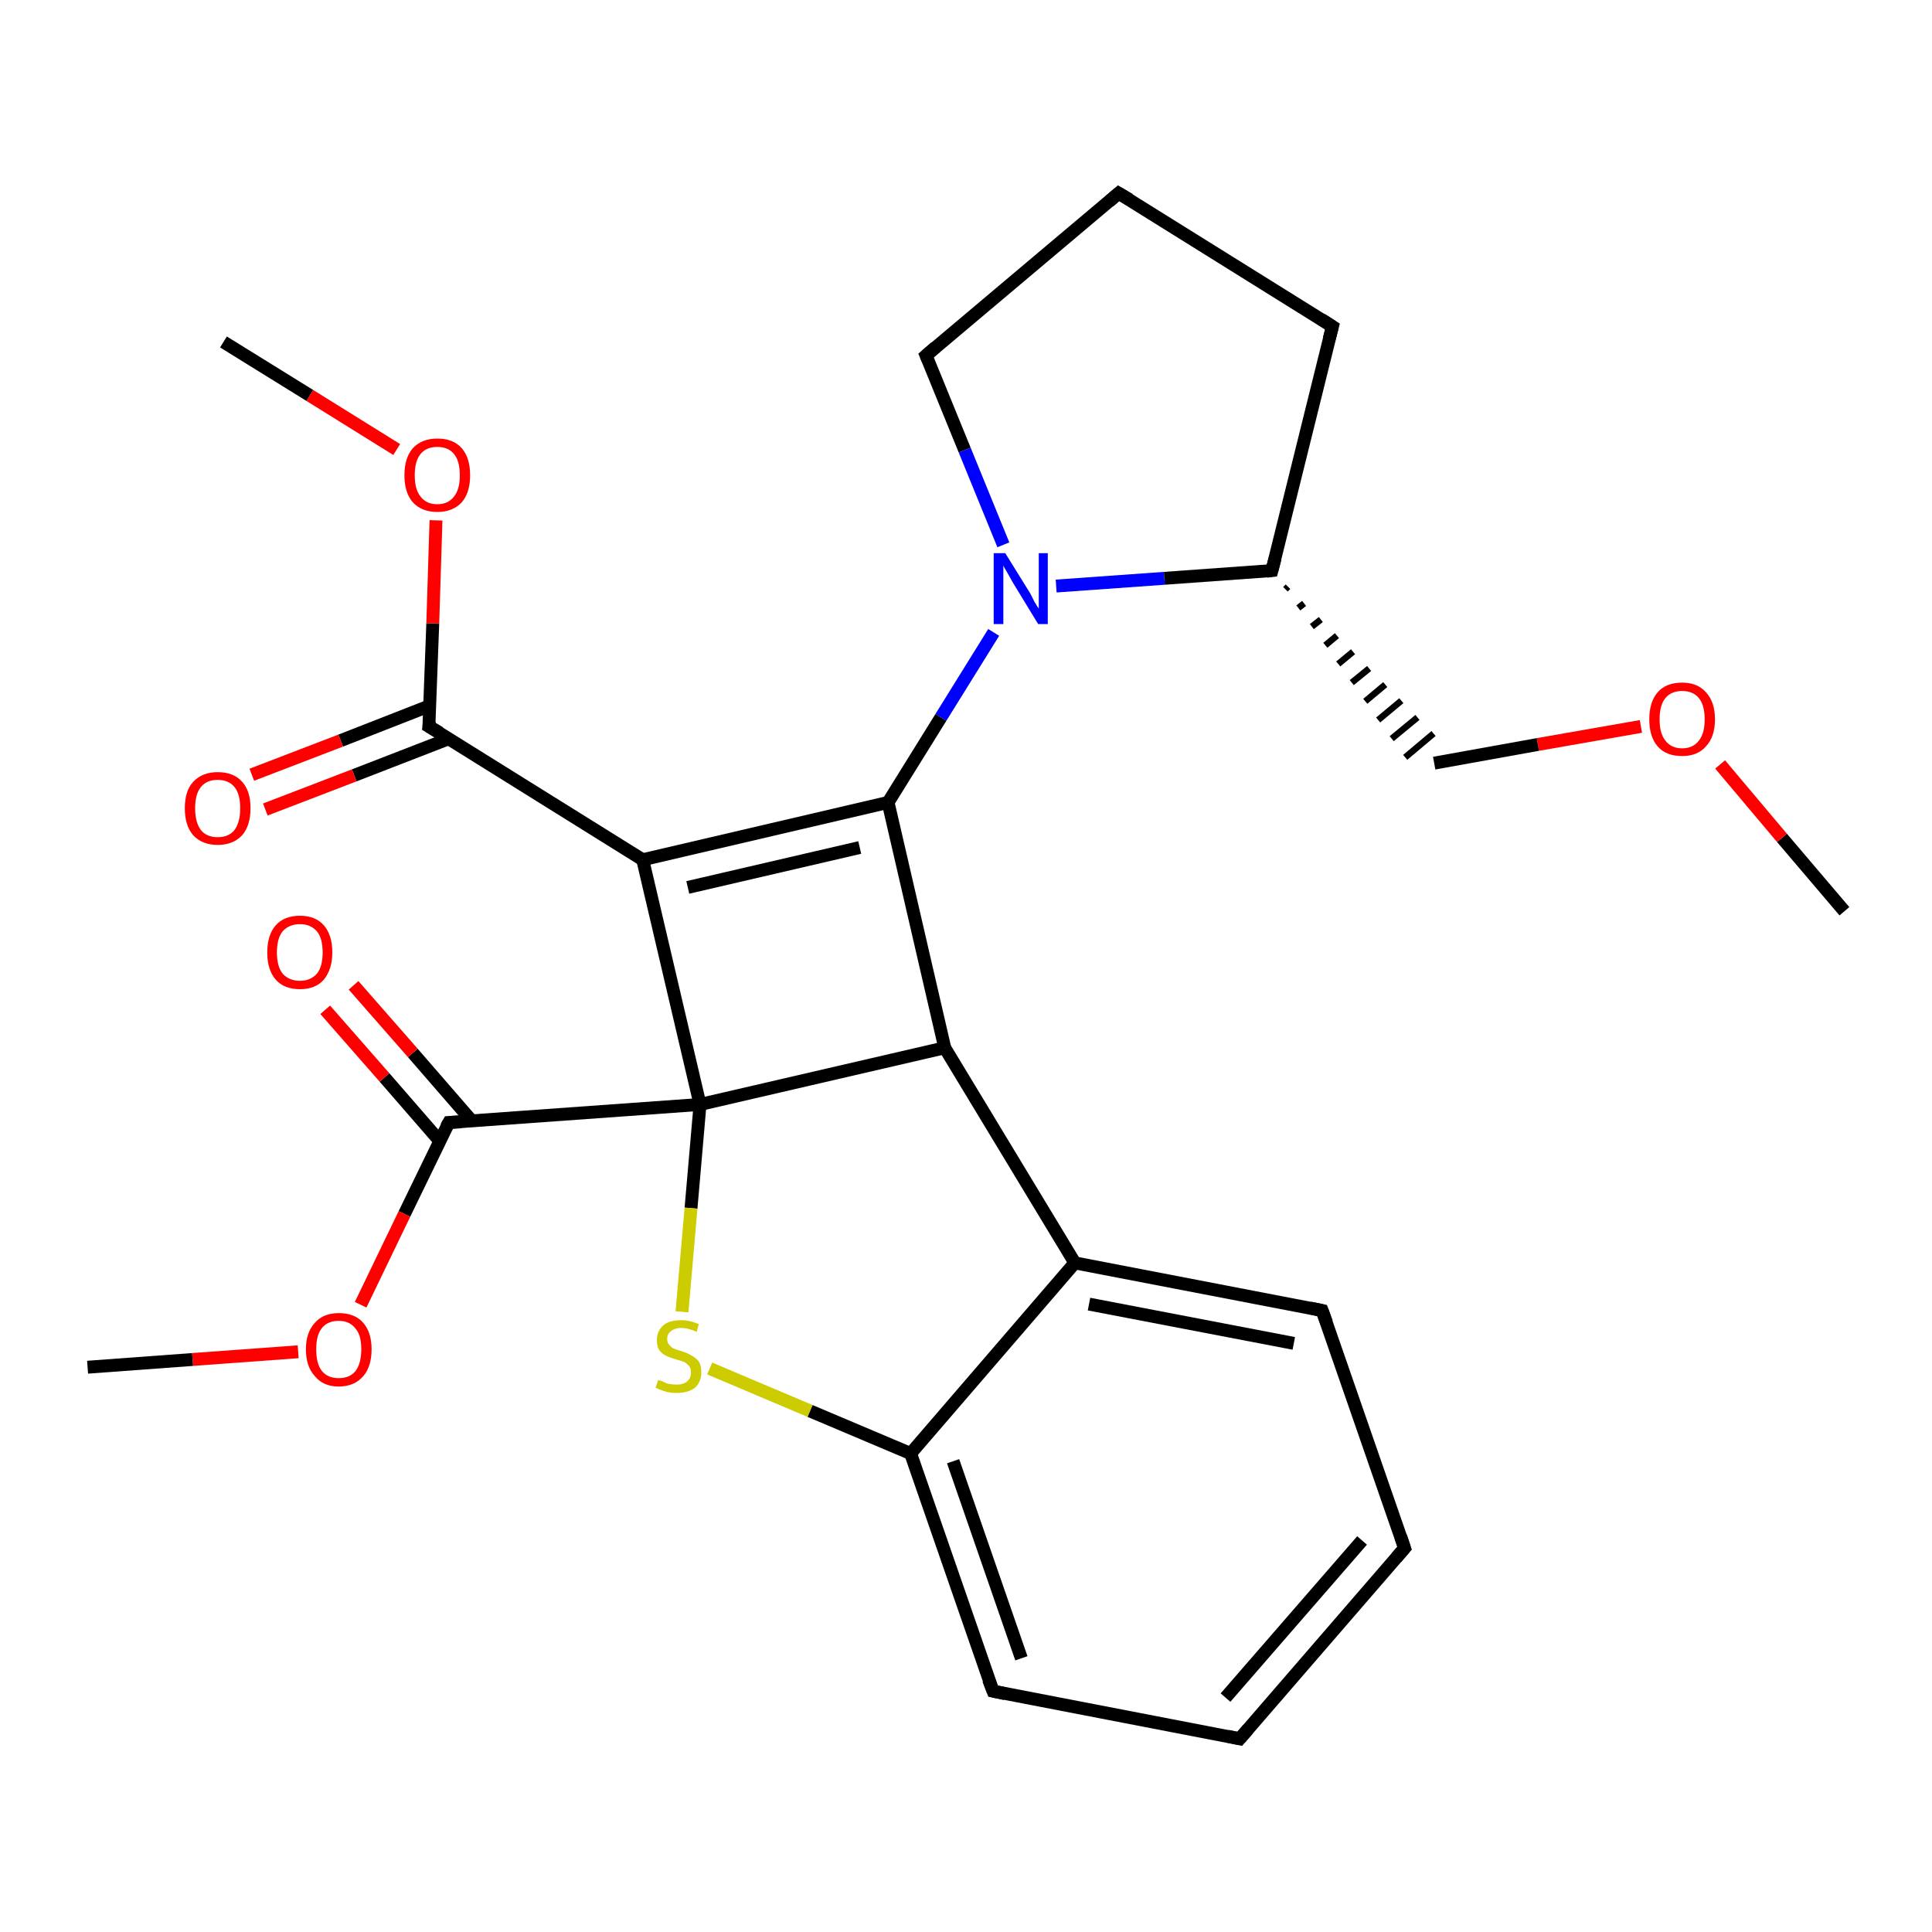 <?xml version='1.0' encoding='iso-8859-1'?>
<svg version='1.1' baseProfile='full'
              xmlns='http://www.w3.org/2000/svg'
                      xmlns:rdkit='http://www.rdkit.org/xml'
                      xmlns:xlink='http://www.w3.org/1999/xlink'
                  xml:space='preserve'
width='300px' height='300px' viewBox='0 0 300 300'>
<!-- END OF HEADER -->
<rect style='opacity:1.0;fill:#FFFFFF;stroke:none' width='300.0' height='300.0' x='0.0' y='0.0'> </rect>
<path class='bond-0 atom-0 atom-1' d='M 286.4,141.5 L 276.7,130.1' style='fill:none;fill-rule:evenodd;stroke:#000000;stroke-width:2.0px;stroke-linecap:butt;stroke-linejoin:miter;stroke-opacity:1' />
<path class='bond-0 atom-0 atom-1' d='M 276.7,130.1 L 267.1,118.7' style='fill:none;fill-rule:evenodd;stroke:#FF0000;stroke-width:2.0px;stroke-linecap:butt;stroke-linejoin:miter;stroke-opacity:1' />
<path class='bond-1 atom-1 atom-2' d='M 254.8,112.8 L 238.8,115.6' style='fill:none;fill-rule:evenodd;stroke:#FF0000;stroke-width:2.0px;stroke-linecap:butt;stroke-linejoin:miter;stroke-opacity:1' />
<path class='bond-1 atom-1 atom-2' d='M 238.8,115.6 L 222.7,118.5' style='fill:none;fill-rule:evenodd;stroke:#000000;stroke-width:2.0px;stroke-linecap:butt;stroke-linejoin:miter;stroke-opacity:1' />
<path class='bond-2 atom-3 atom-2' d='M 199.6,91.5 L 200.0,91.1' style='fill:none;fill-rule:evenodd;stroke:#000000;stroke-width:1.0px;stroke-linecap:butt;stroke-linejoin:miter;stroke-opacity:1' />
<path class='bond-2 atom-3 atom-2' d='M 201.6,94.4 L 202.5,93.7' style='fill:none;fill-rule:evenodd;stroke:#000000;stroke-width:1.0px;stroke-linecap:butt;stroke-linejoin:miter;stroke-opacity:1' />
<path class='bond-2 atom-3 atom-2' d='M 203.7,97.3 L 205.1,96.2' style='fill:none;fill-rule:evenodd;stroke:#000000;stroke-width:1.0px;stroke-linecap:butt;stroke-linejoin:miter;stroke-opacity:1' />
<path class='bond-2 atom-3 atom-2' d='M 205.8,100.2 L 207.6,98.7' style='fill:none;fill-rule:evenodd;stroke:#000000;stroke-width:1.0px;stroke-linecap:butt;stroke-linejoin:miter;stroke-opacity:1' />
<path class='bond-2 atom-3 atom-2' d='M 207.8,103.1 L 210.1,101.2' style='fill:none;fill-rule:evenodd;stroke:#000000;stroke-width:1.0px;stroke-linecap:butt;stroke-linejoin:miter;stroke-opacity:1' />
<path class='bond-2 atom-3 atom-2' d='M 209.9,106.0 L 212.6,103.8' style='fill:none;fill-rule:evenodd;stroke:#000000;stroke-width:1.0px;stroke-linecap:butt;stroke-linejoin:miter;stroke-opacity:1' />
<path class='bond-2 atom-3 atom-2' d='M 212.0,108.9 L 215.1,106.3' style='fill:none;fill-rule:evenodd;stroke:#000000;stroke-width:1.0px;stroke-linecap:butt;stroke-linejoin:miter;stroke-opacity:1' />
<path class='bond-2 atom-3 atom-2' d='M 214.0,111.8 L 217.6,108.8' style='fill:none;fill-rule:evenodd;stroke:#000000;stroke-width:1.0px;stroke-linecap:butt;stroke-linejoin:miter;stroke-opacity:1' />
<path class='bond-2 atom-3 atom-2' d='M 216.1,114.7 L 220.1,111.4' style='fill:none;fill-rule:evenodd;stroke:#000000;stroke-width:1.0px;stroke-linecap:butt;stroke-linejoin:miter;stroke-opacity:1' />
<path class='bond-2 atom-3 atom-2' d='M 218.2,117.6 L 222.6,113.9' style='fill:none;fill-rule:evenodd;stroke:#000000;stroke-width:1.0px;stroke-linecap:butt;stroke-linejoin:miter;stroke-opacity:1' />
<path class='bond-3 atom-3 atom-4' d='M 197.5,88.6 L 206.9,50.7' style='fill:none;fill-rule:evenodd;stroke:#000000;stroke-width:2.0px;stroke-linecap:butt;stroke-linejoin:miter;stroke-opacity:1' />
<path class='bond-4 atom-4 atom-5' d='M 206.9,50.7 L 173.7,30.0' style='fill:none;fill-rule:evenodd;stroke:#000000;stroke-width:2.0px;stroke-linecap:butt;stroke-linejoin:miter;stroke-opacity:1' />
<path class='bond-5 atom-5 atom-6' d='M 173.7,30.0 L 143.8,55.2' style='fill:none;fill-rule:evenodd;stroke:#000000;stroke-width:2.0px;stroke-linecap:butt;stroke-linejoin:miter;stroke-opacity:1' />
<path class='bond-6 atom-6 atom-7' d='M 143.8,55.2 L 149.8,69.9' style='fill:none;fill-rule:evenodd;stroke:#000000;stroke-width:2.0px;stroke-linecap:butt;stroke-linejoin:miter;stroke-opacity:1' />
<path class='bond-6 atom-6 atom-7' d='M 149.8,69.9 L 155.8,84.6' style='fill:none;fill-rule:evenodd;stroke:#0000FF;stroke-width:2.0px;stroke-linecap:butt;stroke-linejoin:miter;stroke-opacity:1' />
<path class='bond-7 atom-7 atom-8' d='M 154.3,98.2 L 146.1,111.4' style='fill:none;fill-rule:evenodd;stroke:#0000FF;stroke-width:2.0px;stroke-linecap:butt;stroke-linejoin:miter;stroke-opacity:1' />
<path class='bond-7 atom-7 atom-8' d='M 146.1,111.4 L 137.9,124.6' style='fill:none;fill-rule:evenodd;stroke:#000000;stroke-width:2.0px;stroke-linecap:butt;stroke-linejoin:miter;stroke-opacity:1' />
<path class='bond-8 atom-8 atom-9' d='M 137.9,124.6 L 99.8,133.5' style='fill:none;fill-rule:evenodd;stroke:#000000;stroke-width:2.0px;stroke-linecap:butt;stroke-linejoin:miter;stroke-opacity:1' />
<path class='bond-8 atom-8 atom-9' d='M 133.5,131.6 L 106.8,137.8' style='fill:none;fill-rule:evenodd;stroke:#000000;stroke-width:2.0px;stroke-linecap:butt;stroke-linejoin:miter;stroke-opacity:1' />
<path class='bond-9 atom-9 atom-10' d='M 99.8,133.5 L 66.6,112.8' style='fill:none;fill-rule:evenodd;stroke:#000000;stroke-width:2.0px;stroke-linecap:butt;stroke-linejoin:miter;stroke-opacity:1' />
<path class='bond-10 atom-10 atom-11' d='M 66.7,109.6 L 52.9,115.0' style='fill:none;fill-rule:evenodd;stroke:#000000;stroke-width:2.0px;stroke-linecap:butt;stroke-linejoin:miter;stroke-opacity:1' />
<path class='bond-10 atom-10 atom-11' d='M 52.9,115.0 L 39.1,120.3' style='fill:none;fill-rule:evenodd;stroke:#FF0000;stroke-width:2.0px;stroke-linecap:butt;stroke-linejoin:miter;stroke-opacity:1' />
<path class='bond-10 atom-10 atom-11' d='M 69.7,114.7 L 55.0,120.4' style='fill:none;fill-rule:evenodd;stroke:#000000;stroke-width:2.0px;stroke-linecap:butt;stroke-linejoin:miter;stroke-opacity:1' />
<path class='bond-10 atom-10 atom-11' d='M 55.0,120.4 L 41.2,125.7' style='fill:none;fill-rule:evenodd;stroke:#FF0000;stroke-width:2.0px;stroke-linecap:butt;stroke-linejoin:miter;stroke-opacity:1' />
<path class='bond-11 atom-10 atom-12' d='M 66.6,112.8 L 67.2,96.8' style='fill:none;fill-rule:evenodd;stroke:#000000;stroke-width:2.0px;stroke-linecap:butt;stroke-linejoin:miter;stroke-opacity:1' />
<path class='bond-11 atom-10 atom-12' d='M 67.2,96.8 L 67.7,80.8' style='fill:none;fill-rule:evenodd;stroke:#FF0000;stroke-width:2.0px;stroke-linecap:butt;stroke-linejoin:miter;stroke-opacity:1' />
<path class='bond-12 atom-12 atom-13' d='M 61.6,69.8 L 48.1,61.4' style='fill:none;fill-rule:evenodd;stroke:#FF0000;stroke-width:2.0px;stroke-linecap:butt;stroke-linejoin:miter;stroke-opacity:1' />
<path class='bond-12 atom-12 atom-13' d='M 48.1,61.4 L 34.7,53.1' style='fill:none;fill-rule:evenodd;stroke:#000000;stroke-width:2.0px;stroke-linecap:butt;stroke-linejoin:miter;stroke-opacity:1' />
<path class='bond-13 atom-9 atom-14' d='M 99.8,133.5 L 108.7,171.5' style='fill:none;fill-rule:evenodd;stroke:#000000;stroke-width:2.0px;stroke-linecap:butt;stroke-linejoin:miter;stroke-opacity:1' />
<path class='bond-14 atom-14 atom-15' d='M 108.7,171.5 L 107.3,187.6' style='fill:none;fill-rule:evenodd;stroke:#000000;stroke-width:2.0px;stroke-linecap:butt;stroke-linejoin:miter;stroke-opacity:1' />
<path class='bond-14 atom-14 atom-15' d='M 107.3,187.6 L 105.9,203.7' style='fill:none;fill-rule:evenodd;stroke:#CCCC00;stroke-width:2.0px;stroke-linecap:butt;stroke-linejoin:miter;stroke-opacity:1' />
<path class='bond-15 atom-15 atom-16' d='M 110.2,212.5 L 125.8,219.1' style='fill:none;fill-rule:evenodd;stroke:#CCCC00;stroke-width:2.0px;stroke-linecap:butt;stroke-linejoin:miter;stroke-opacity:1' />
<path class='bond-15 atom-15 atom-16' d='M 125.8,219.1 L 141.4,225.7' style='fill:none;fill-rule:evenodd;stroke:#000000;stroke-width:2.0px;stroke-linecap:butt;stroke-linejoin:miter;stroke-opacity:1' />
<path class='bond-16 atom-16 atom-17' d='M 141.4,225.7 L 154.2,262.6' style='fill:none;fill-rule:evenodd;stroke:#000000;stroke-width:2.0px;stroke-linecap:butt;stroke-linejoin:miter;stroke-opacity:1' />
<path class='bond-16 atom-16 atom-17' d='M 148.0,226.9 L 158.6,257.5' style='fill:none;fill-rule:evenodd;stroke:#000000;stroke-width:2.0px;stroke-linecap:butt;stroke-linejoin:miter;stroke-opacity:1' />
<path class='bond-17 atom-17 atom-18' d='M 154.2,262.6 L 192.5,270.0' style='fill:none;fill-rule:evenodd;stroke:#000000;stroke-width:2.0px;stroke-linecap:butt;stroke-linejoin:miter;stroke-opacity:1' />
<path class='bond-18 atom-18 atom-19' d='M 192.5,270.0 L 218.1,240.4' style='fill:none;fill-rule:evenodd;stroke:#000000;stroke-width:2.0px;stroke-linecap:butt;stroke-linejoin:miter;stroke-opacity:1' />
<path class='bond-18 atom-18 atom-19' d='M 190.3,263.6 L 211.5,239.2' style='fill:none;fill-rule:evenodd;stroke:#000000;stroke-width:2.0px;stroke-linecap:butt;stroke-linejoin:miter;stroke-opacity:1' />
<path class='bond-19 atom-19 atom-20' d='M 218.1,240.4 L 205.3,203.5' style='fill:none;fill-rule:evenodd;stroke:#000000;stroke-width:2.0px;stroke-linecap:butt;stroke-linejoin:miter;stroke-opacity:1' />
<path class='bond-20 atom-20 atom-21' d='M 205.3,203.5 L 166.9,196.1' style='fill:none;fill-rule:evenodd;stroke:#000000;stroke-width:2.0px;stroke-linecap:butt;stroke-linejoin:miter;stroke-opacity:1' />
<path class='bond-20 atom-20 atom-21' d='M 200.9,208.6 L 169.1,202.5' style='fill:none;fill-rule:evenodd;stroke:#000000;stroke-width:2.0px;stroke-linecap:butt;stroke-linejoin:miter;stroke-opacity:1' />
<path class='bond-21 atom-21 atom-22' d='M 166.9,196.1 L 146.7,162.7' style='fill:none;fill-rule:evenodd;stroke:#000000;stroke-width:2.0px;stroke-linecap:butt;stroke-linejoin:miter;stroke-opacity:1' />
<path class='bond-22 atom-14 atom-23' d='M 108.7,171.5 L 69.7,174.3' style='fill:none;fill-rule:evenodd;stroke:#000000;stroke-width:2.0px;stroke-linecap:butt;stroke-linejoin:miter;stroke-opacity:1' />
<path class='bond-23 atom-23 atom-24' d='M 73.3,174.1 L 64.1,163.5' style='fill:none;fill-rule:evenodd;stroke:#000000;stroke-width:2.0px;stroke-linecap:butt;stroke-linejoin:miter;stroke-opacity:1' />
<path class='bond-23 atom-23 atom-24' d='M 64.1,163.5 L 54.9,153.0' style='fill:none;fill-rule:evenodd;stroke:#FF0000;stroke-width:2.0px;stroke-linecap:butt;stroke-linejoin:miter;stroke-opacity:1' />
<path class='bond-23 atom-23 atom-24' d='M 68.3,177.2 L 59.7,167.3' style='fill:none;fill-rule:evenodd;stroke:#000000;stroke-width:2.0px;stroke-linecap:butt;stroke-linejoin:miter;stroke-opacity:1' />
<path class='bond-23 atom-23 atom-24' d='M 59.7,167.3 L 50.5,156.8' style='fill:none;fill-rule:evenodd;stroke:#FF0000;stroke-width:2.0px;stroke-linecap:butt;stroke-linejoin:miter;stroke-opacity:1' />
<path class='bond-24 atom-23 atom-25' d='M 69.7,174.3 L 62.8,188.5' style='fill:none;fill-rule:evenodd;stroke:#000000;stroke-width:2.0px;stroke-linecap:butt;stroke-linejoin:miter;stroke-opacity:1' />
<path class='bond-24 atom-23 atom-25' d='M 62.8,188.5 L 56.0,202.6' style='fill:none;fill-rule:evenodd;stroke:#FF0000;stroke-width:2.0px;stroke-linecap:butt;stroke-linejoin:miter;stroke-opacity:1' />
<path class='bond-25 atom-25 atom-26' d='M 46.3,209.9 L 29.9,211.1' style='fill:none;fill-rule:evenodd;stroke:#FF0000;stroke-width:2.0px;stroke-linecap:butt;stroke-linejoin:miter;stroke-opacity:1' />
<path class='bond-25 atom-25 atom-26' d='M 29.9,211.1 L 13.6,212.3' style='fill:none;fill-rule:evenodd;stroke:#000000;stroke-width:2.0px;stroke-linecap:butt;stroke-linejoin:miter;stroke-opacity:1' />
<path class='bond-26 atom-7 atom-3' d='M 164.0,91.0 L 180.8,89.8' style='fill:none;fill-rule:evenodd;stroke:#0000FF;stroke-width:2.0px;stroke-linecap:butt;stroke-linejoin:miter;stroke-opacity:1' />
<path class='bond-26 atom-7 atom-3' d='M 180.8,89.8 L 197.5,88.6' style='fill:none;fill-rule:evenodd;stroke:#000000;stroke-width:2.0px;stroke-linecap:butt;stroke-linejoin:miter;stroke-opacity:1' />
<path class='bond-27 atom-22 atom-8' d='M 146.7,162.7 L 137.9,124.6' style='fill:none;fill-rule:evenodd;stroke:#000000;stroke-width:2.0px;stroke-linecap:butt;stroke-linejoin:miter;stroke-opacity:1' />
<path class='bond-28 atom-22 atom-14' d='M 146.7,162.7 L 108.7,171.5' style='fill:none;fill-rule:evenodd;stroke:#000000;stroke-width:2.0px;stroke-linecap:butt;stroke-linejoin:miter;stroke-opacity:1' />
<path class='bond-29 atom-21 atom-16' d='M 166.9,196.1 L 141.4,225.7' style='fill:none;fill-rule:evenodd;stroke:#000000;stroke-width:2.0px;stroke-linecap:butt;stroke-linejoin:miter;stroke-opacity:1' />
<path d='M 198.0,86.7 L 197.5,88.6 L 196.7,88.7' style='fill:none;stroke:#000000;stroke-width:2.0px;stroke-linecap:butt;stroke-linejoin:miter;stroke-opacity:1;' />
<path d='M 206.4,52.6 L 206.9,50.7 L 205.2,49.6' style='fill:none;stroke:#000000;stroke-width:2.0px;stroke-linecap:butt;stroke-linejoin:miter;stroke-opacity:1;' />
<path d='M 175.4,31.0 L 173.7,30.0 L 172.2,31.3' style='fill:none;stroke:#000000;stroke-width:2.0px;stroke-linecap:butt;stroke-linejoin:miter;stroke-opacity:1;' />
<path d='M 145.3,53.9 L 143.8,55.2 L 144.1,55.9' style='fill:none;stroke:#000000;stroke-width:2.0px;stroke-linecap:butt;stroke-linejoin:miter;stroke-opacity:1;' />
<path d='M 68.3,113.8 L 66.6,112.8 L 66.7,112.0' style='fill:none;stroke:#000000;stroke-width:2.0px;stroke-linecap:butt;stroke-linejoin:miter;stroke-opacity:1;' />
<path d='M 153.5,260.8 L 154.2,262.6 L 156.1,263.0' style='fill:none;stroke:#000000;stroke-width:2.0px;stroke-linecap:butt;stroke-linejoin:miter;stroke-opacity:1;' />
<path d='M 190.6,269.6 L 192.5,270.0 L 193.8,268.5' style='fill:none;stroke:#000000;stroke-width:2.0px;stroke-linecap:butt;stroke-linejoin:miter;stroke-opacity:1;' />
<path d='M 216.8,241.9 L 218.1,240.4 L 217.5,238.6' style='fill:none;stroke:#000000;stroke-width:2.0px;stroke-linecap:butt;stroke-linejoin:miter;stroke-opacity:1;' />
<path d='M 206.0,205.4 L 205.3,203.5 L 203.4,203.1' style='fill:none;stroke:#000000;stroke-width:2.0px;stroke-linecap:butt;stroke-linejoin:miter;stroke-opacity:1;' />
<path d='M 71.6,174.2 L 69.7,174.3 L 69.3,175.0' style='fill:none;stroke:#000000;stroke-width:2.0px;stroke-linecap:butt;stroke-linejoin:miter;stroke-opacity:1;' />
<path class='atom-1' d='M 256.1 111.7
Q 256.1 109.0, 257.4 107.5
Q 258.7 106.0, 261.2 106.0
Q 263.6 106.0, 264.9 107.5
Q 266.3 109.0, 266.3 111.7
Q 266.3 114.4, 264.9 115.9
Q 263.6 117.4, 261.2 117.4
Q 258.7 117.4, 257.4 115.9
Q 256.1 114.4, 256.1 111.7
M 261.2 116.2
Q 262.9 116.2, 263.8 115.0
Q 264.7 113.9, 264.7 111.7
Q 264.7 109.5, 263.8 108.4
Q 262.9 107.3, 261.2 107.3
Q 259.5 107.3, 258.6 108.4
Q 257.7 109.5, 257.7 111.7
Q 257.7 113.9, 258.6 115.0
Q 259.5 116.2, 261.2 116.2
' fill='#FF0000'/>
<path class='atom-7' d='M 156.1 85.9
L 159.7 91.7
Q 160.1 92.3, 160.6 93.4
Q 161.2 94.4, 161.3 94.5
L 161.3 85.9
L 162.7 85.9
L 162.7 96.9
L 161.2 96.9
L 157.3 90.5
Q 156.9 89.8, 156.4 88.9
Q 155.9 88.1, 155.8 87.8
L 155.8 96.9
L 154.3 96.9
L 154.3 85.9
L 156.1 85.9
' fill='#0000FF'/>
<path class='atom-11' d='M 28.7 125.5
Q 28.7 122.8, 30.0 121.4
Q 31.4 119.9, 33.8 119.9
Q 36.3 119.9, 37.6 121.4
Q 38.9 122.8, 38.9 125.5
Q 38.9 128.2, 37.6 129.7
Q 36.2 131.2, 33.8 131.2
Q 31.4 131.2, 30.0 129.7
Q 28.7 128.2, 28.7 125.5
M 33.8 130.0
Q 35.5 130.0, 36.4 128.9
Q 37.3 127.7, 37.3 125.5
Q 37.3 123.3, 36.4 122.2
Q 35.5 121.1, 33.8 121.1
Q 32.1 121.1, 31.2 122.2
Q 30.3 123.3, 30.3 125.5
Q 30.3 127.7, 31.2 128.9
Q 32.1 130.0, 33.8 130.0
' fill='#FF0000'/>
<path class='atom-12' d='M 62.8 73.8
Q 62.8 71.1, 64.1 69.6
Q 65.5 68.1, 67.9 68.1
Q 70.4 68.1, 71.7 69.6
Q 73.0 71.1, 73.0 73.8
Q 73.0 76.5, 71.7 78.0
Q 70.3 79.5, 67.9 79.5
Q 65.5 79.5, 64.1 78.0
Q 62.8 76.5, 62.8 73.8
M 67.9 78.3
Q 69.6 78.3, 70.5 77.1
Q 71.4 76.0, 71.4 73.8
Q 71.4 71.6, 70.5 70.5
Q 69.6 69.4, 67.9 69.4
Q 66.2 69.4, 65.3 70.5
Q 64.4 71.6, 64.4 73.8
Q 64.4 76.0, 65.3 77.1
Q 66.2 78.3, 67.9 78.3
' fill='#FF0000'/>
<path class='atom-15' d='M 102.2 214.3
Q 102.3 214.3, 102.9 214.5
Q 103.4 214.8, 103.9 214.9
Q 104.5 215.0, 105.1 215.0
Q 106.1 215.0, 106.7 214.5
Q 107.3 214.0, 107.3 213.1
Q 107.3 212.5, 107.0 212.1
Q 106.7 211.8, 106.3 211.5
Q 105.8 211.3, 105.0 211.1
Q 104.0 210.8, 103.4 210.5
Q 102.9 210.3, 102.4 209.7
Q 102.0 209.1, 102.0 208.1
Q 102.0 206.7, 103.0 205.8
Q 103.9 205.0, 105.8 205.0
Q 107.1 205.0, 108.5 205.6
L 108.2 206.8
Q 106.8 206.2, 105.8 206.2
Q 104.8 206.2, 104.2 206.7
Q 103.6 207.1, 103.6 207.9
Q 103.6 208.5, 103.9 208.8
Q 104.2 209.2, 104.6 209.4
Q 105.1 209.6, 105.8 209.8
Q 106.8 210.1, 107.4 210.5
Q 108.0 210.8, 108.5 211.4
Q 108.9 212.0, 108.9 213.1
Q 108.9 214.6, 107.9 215.5
Q 106.8 216.3, 105.1 216.3
Q 104.2 216.3, 103.4 216.1
Q 102.7 215.9, 101.8 215.5
L 102.2 214.3
' fill='#CCCC00'/>
<path class='atom-24' d='M 41.5 147.9
Q 41.5 145.2, 42.8 143.7
Q 44.1 142.2, 46.6 142.2
Q 49.0 142.2, 50.3 143.7
Q 51.6 145.2, 51.6 147.9
Q 51.6 150.5, 50.3 152.1
Q 49.0 153.6, 46.6 153.6
Q 44.1 153.6, 42.8 152.1
Q 41.5 150.6, 41.5 147.9
M 46.6 152.3
Q 48.2 152.3, 49.2 151.2
Q 50.1 150.1, 50.1 147.9
Q 50.1 145.7, 49.2 144.6
Q 48.2 143.5, 46.6 143.5
Q 44.9 143.5, 43.9 144.6
Q 43.0 145.7, 43.0 147.9
Q 43.0 150.1, 43.9 151.2
Q 44.9 152.3, 46.6 152.3
' fill='#FF0000'/>
<path class='atom-25' d='M 47.5 209.5
Q 47.5 206.9, 48.9 205.4
Q 50.2 203.9, 52.6 203.9
Q 55.1 203.9, 56.4 205.4
Q 57.7 206.9, 57.7 209.5
Q 57.7 212.2, 56.4 213.7
Q 55.0 215.3, 52.6 215.3
Q 50.2 215.3, 48.9 213.7
Q 47.5 212.2, 47.5 209.5
M 52.6 214.0
Q 54.3 214.0, 55.2 212.9
Q 56.1 211.7, 56.1 209.5
Q 56.1 207.3, 55.2 206.3
Q 54.3 205.1, 52.6 205.1
Q 50.9 205.1, 50.0 206.2
Q 49.1 207.3, 49.1 209.5
Q 49.1 211.8, 50.0 212.9
Q 50.9 214.0, 52.6 214.0
' fill='#FF0000'/>
</svg>
